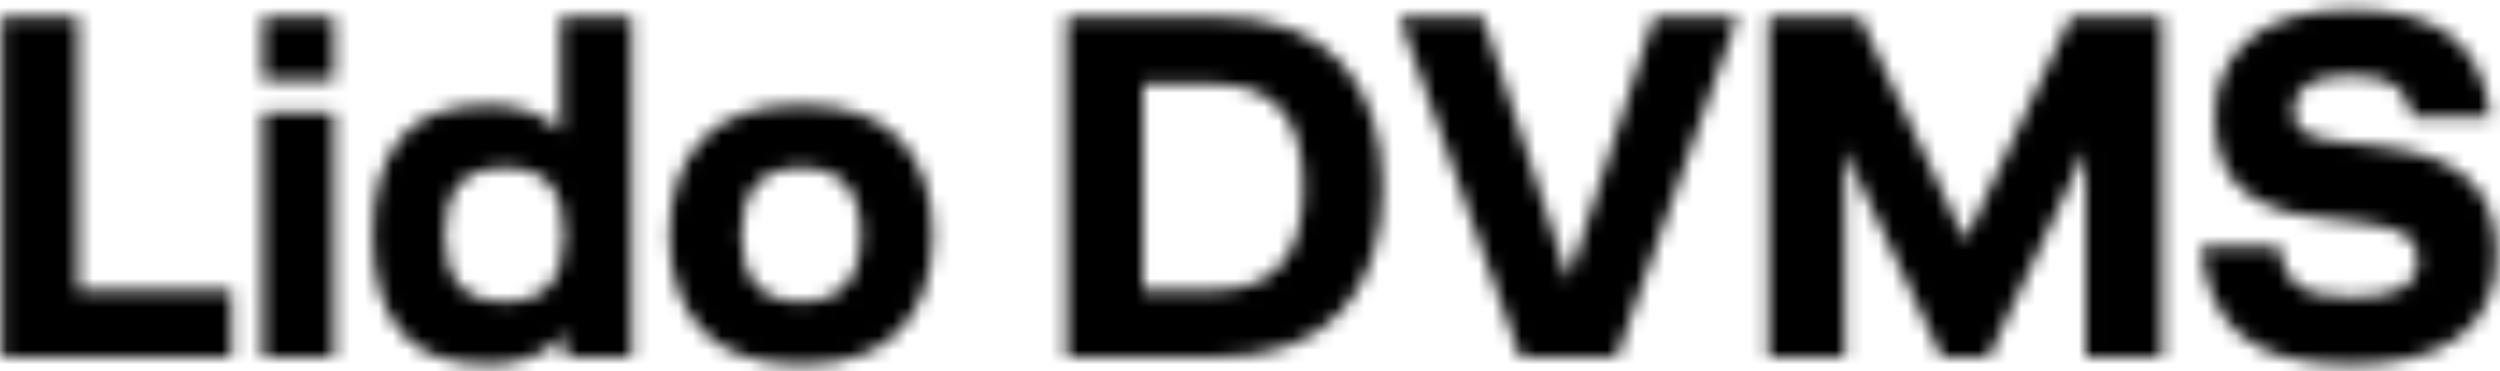 <?xml version="1.0" encoding="UTF-8"?>
<svg width="175px" height="26px" viewBox="0 0 175 26" version="1.1" xmlns="http://www.w3.org/2000/svg"
     xmlns:xlink="http://www.w3.org/1999/xlink">
    <title>Logos/Lightmode/DVMS</title>
    <defs>
        <path
            d="M16.19,25 L16.19,20.308 L5.446,20.308 L5.446,1.2 L0.108,1.2 L0.108,25 L16.19,25 Z M23.364,5.586 L23.364,1.2 L18.4,1.2 L18.4,5.586 L23.364,5.586 Z M23.364,25 L23.364,7.864 L18.4,7.864 L18.4,25 L23.364,25 Z M34.176,25.51 C36.533,25.51 38.324,24.785 39.548,23.334 L39.548,23.334 L39.548,25 L44.206,25 L44.206,1.2 L39.242,1.2 L39.242,9.19 C38.018,7.966 36.329,7.354 34.176,7.354 C31.32,7.354 29.257,8.142 27.988,9.717 C26.719,11.292 26.084,13.531 26.084,16.432 C26.084,19.333 26.719,21.572 27.988,23.147 C29.257,24.722 31.32,25.51 34.176,25.51 Z M35.332,21.124 C33.904,21.124 32.844,20.739 32.153,19.968 C31.462,19.197 31.116,18.019 31.116,16.432 C31.116,14.845 31.462,13.667 32.153,12.896 C32.844,12.125 33.904,11.74 35.332,11.74 C36.76,11.74 37.808,12.125 38.477,12.896 C39.146,13.667 39.48,14.845 39.48,16.432 C39.48,18.019 39.14,19.197 38.46,19.968 C37.78,20.739 36.737,21.124 35.332,21.124 Z M56.072,25.51 C59.2,25.51 61.518,24.7 63.025,23.079 C64.532,21.458 65.286,19.243 65.286,16.432 C65.286,13.621 64.532,11.406 63.025,9.785 C61.518,8.164 59.2,7.354 56.072,7.354 C52.944,7.354 50.626,8.164 49.119,9.785 C47.612,11.406 46.858,13.621 46.858,16.432 C46.858,19.243 47.612,21.458 49.119,23.079 C50.626,24.7 52.944,25.51 56.072,25.51 Z M56.072,21.124 C53.284,21.124 51.89,19.56 51.89,16.432 C51.89,13.304 53.284,11.74 56.072,11.74 C58.86,11.74 60.254,13.304 60.254,16.432 C60.254,19.56 58.86,21.124 56.072,21.124 Z M85.04,25 C88.984,25 91.925,23.946 93.863,21.838 C95.801,19.73 96.77,16.817 96.77,13.1 C96.77,9.383 95.801,6.47 93.863,4.362 C91.925,2.254 88.984,1.2 85.04,1.2 L85.04,1.2 L74.67,1.2 L74.67,25 L85.04,25 Z M85.04,20.308 L80.008,20.308 L80.008,5.892 L85.04,5.892 C87.08,5.892 88.621,6.481 89.664,7.66 C90.707,8.839 91.228,10.652 91.228,13.1 C91.228,15.548 90.707,17.361 89.664,18.54 C88.621,19.719 87.08,20.308 85.04,20.308 L85.04,20.308 Z M113.158,25 L121.624,1.2 L115.776,1.2 L109.792,19.594 L103.808,1.2 L97.96,1.2 L106.426,25 L113.158,25 Z M129.138,25 L129.138,10.516 L135.938,25 L139.202,25 L146.002,10.516 L146.002,25 L151.34,25 L151.34,1.2 L144.948,1.2 L137.57,16.84 L130.192,1.2 L123.8,1.2 L123.8,25 L129.138,25 Z M164.566,25.51 C167.898,25.51 170.431,24.858 172.165,23.555 C173.899,22.252 174.766,20.342 174.766,17.826 C174.766,15.514 174.12,13.763 172.828,12.573 C171.536,11.383 169.609,10.629 167.048,10.312 L167.048,10.312 L163.682,9.904 C162.503,9.768 161.687,9.536 161.234,9.207 C160.781,8.878 160.554,8.397 160.554,7.762 C160.554,6.991 160.86,6.385 161.472,5.943 C162.084,5.501 163.149,5.28 164.668,5.28 C166.073,5.28 167.093,5.529 167.728,6.028 C168.363,6.527 168.748,7.252 168.884,8.204 L168.884,8.204 L174.324,8.204 C174.075,5.665 173.168,3.778 171.604,2.543 C170.04,1.308 167.728,0.69 164.668,0.69 C161.472,0.69 159.069,1.37 157.46,2.73 C155.851,4.09 155.046,5.892 155.046,8.136 C155.046,10.335 155.624,11.989 156.78,13.1 C157.936,14.211 159.659,14.902 161.948,15.174 L161.948,15.174 L165.314,15.582 C166.833,15.763 167.87,16.052 168.425,16.449 C168.98,16.846 169.258,17.418 169.258,18.166 C169.258,19.073 168.895,19.741 168.17,20.172 C167.445,20.603 166.243,20.818 164.566,20.818 C162.753,20.818 161.489,20.512 160.775,19.9 C160.061,19.288 159.647,18.404 159.534,17.248 L159.534,17.248 L154.094,17.248 C154.298,19.945 155.199,21.997 156.797,23.402 C158.395,24.807 160.985,25.51 164.566,25.51 Z"
            id="path-1"></path>
    </defs>
    <g id="Logos/Lightmode/DVMS" stroke="none" stroke-width="1" fill="none" fill-rule="evenodd">
        <mask id="mask-2" fill="white">
            <use xlink:href="#path-1"></use>
        </mask>
        <g id="Mask" fill-rule="nonzero"></g>
        <g id="Group" mask="url(#mask-2)" fill="#000000">
            <g id="Color">
                <rect id="Rectangle" x="0" y="0" width="175" height="26"></rect>
            </g>
        </g>
    </g>
</svg>
